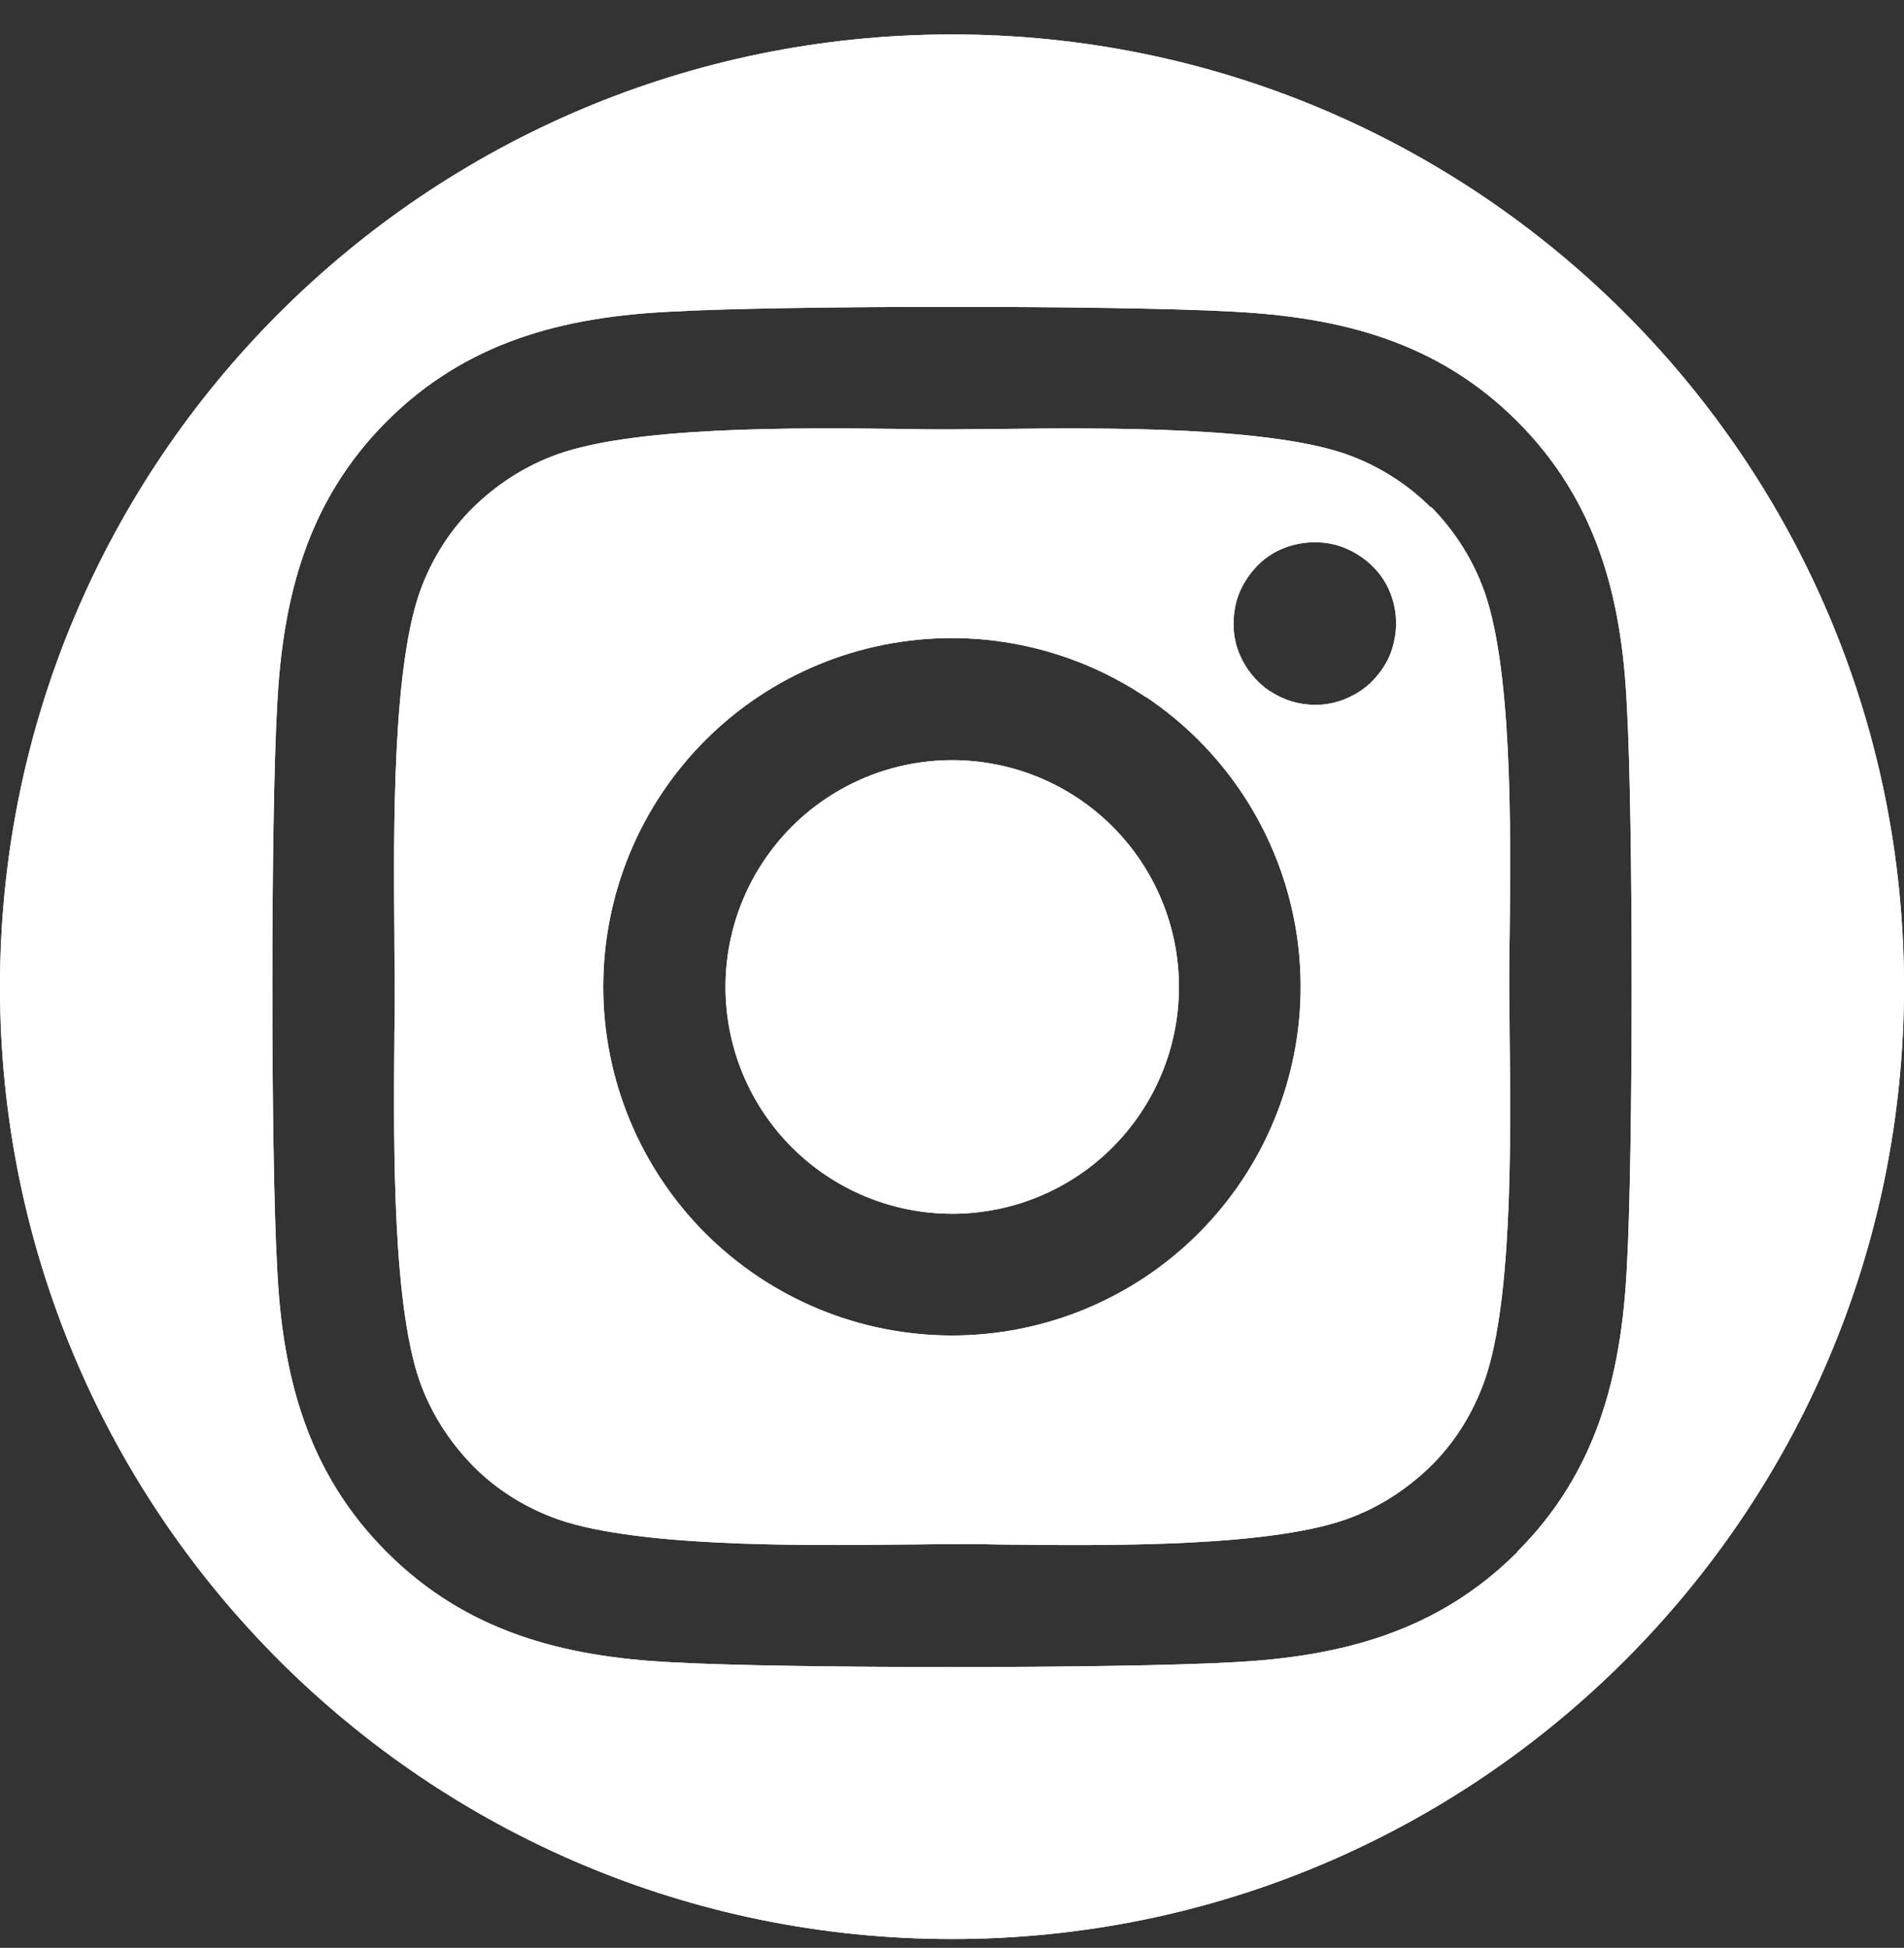 <svg xmlns="http://www.w3.org/2000/svg" fill="none" viewBox="0 0 44 45" height="45" width="44">
<rect x="0" y="0" width="44" height="45" fill="#333333" stroke="none"/>
<g clip-path="url(#clip0_289_1460)">
<path fill="white" d="M19.093 18.445C18.521 18.827 18.03 19.319 17.648 19.891C17.265 20.463 17 21.105 16.866 21.78C16.595 23.143 16.877 24.558 17.649 25.713C18.421 26.868 19.621 27.669 20.984 27.94C22.347 28.211 23.762 27.929 24.917 27.157C26.072 26.384 26.873 25.185 27.144 23.822C27.415 22.459 27.133 21.044 26.361 19.889C25.588 18.733 24.389 17.932 23.026 17.662C21.663 17.391 20.248 17.673 19.093 18.445ZM33.069 11.727C32.558 11.216 31.939 10.814 31.262 10.549C29.484 9.851 25.605 9.881 23.1 9.91C22.888 9.91 22.684 9.913 22.491 9.915C22.317 9.918 22.153 9.92 22 9.92C21.676 9.92 21.293 9.92 20.88 9.91C18.376 9.881 14.516 9.841 12.738 10.549C12.061 10.814 11.452 11.216 10.931 11.727C10.411 12.238 10.018 12.857 9.753 13.534C9.064 15.291 9.094 19.108 9.114 21.615L9.114 21.706C9.114 21.919 9.117 22.125 9.12 22.318C9.122 22.488 9.124 22.648 9.124 22.796C9.124 23.11 9.124 23.483 9.114 23.886L9.114 23.977C9.094 26.483 9.064 30.301 9.753 32.057C10.018 32.735 10.421 33.344 10.931 33.865C11.442 34.385 12.061 34.778 12.738 35.043C14.516 35.74 18.395 35.711 20.9 35.682C21.112 35.682 21.316 35.679 21.509 35.676C21.683 35.674 21.847 35.672 22 35.672C22.324 35.672 22.707 35.672 23.12 35.682C25.624 35.711 29.484 35.75 31.262 35.043C31.939 34.778 32.548 34.375 33.069 33.865C33.589 33.354 33.982 32.735 34.247 32.057C34.955 30.29 34.915 26.42 34.886 23.906C34.886 23.687 34.883 23.477 34.88 23.279C34.878 23.104 34.876 22.938 34.876 22.786C34.876 22.462 34.876 22.089 34.886 21.666C34.915 19.162 34.955 15.292 34.247 13.515C33.982 12.837 33.58 12.228 33.069 11.707V11.727ZM26.479 16.098C28.255 17.285 29.487 19.13 29.903 21.226C30.319 23.322 29.886 25.498 28.698 27.274C27.51 29.051 25.666 30.283 23.57 30.699C21.474 31.115 19.298 30.682 17.521 29.494C16.642 28.907 15.886 28.152 15.299 27.272C14.711 26.393 14.302 25.406 14.095 24.369C13.889 23.331 13.889 22.264 14.095 21.226C14.301 20.189 14.709 19.202 15.297 18.322C15.884 17.443 16.639 16.687 17.519 16.099C18.398 15.512 19.385 15.103 20.422 14.896C21.459 14.69 22.527 14.689 23.565 14.896C24.602 15.102 25.589 15.51 26.469 16.098H26.479ZM29.346 15.97C29.042 15.764 28.796 15.469 28.649 15.125C28.502 14.782 28.472 14.408 28.541 14.035C28.61 13.662 28.796 13.338 29.052 13.073C29.307 12.807 29.651 12.631 30.014 12.562C30.378 12.493 30.761 12.523 31.105 12.67C31.448 12.817 31.743 13.053 31.949 13.357C32.155 13.662 32.263 14.025 32.263 14.399C32.263 14.644 32.214 14.89 32.126 15.116C32.038 15.341 31.89 15.548 31.723 15.725C31.556 15.901 31.34 16.039 31.114 16.137C30.888 16.235 30.643 16.284 30.397 16.284C30.024 16.284 29.661 16.176 29.356 15.97H29.346ZM22 0.796C9.85 0.796 0 10.646 0 22.796C0 34.946 9.85 44.796 22 44.796C34.15 44.796 44 34.946 44 22.796C44 10.646 34.15 0.796 22 0.796ZM35.062 35.858C33.226 37.695 30.996 38.275 28.482 38.402C25.889 38.55 18.111 38.55 15.518 38.402C13.004 38.275 10.774 37.695 8.938 35.858C7.101 34.022 6.521 31.792 6.404 29.278C6.256 26.685 6.256 18.907 6.404 16.314C6.531 13.8 7.101 11.57 8.938 9.733C10.774 7.897 13.013 7.317 15.518 7.199C18.111 7.052 25.889 7.052 28.482 7.199C30.996 7.327 33.226 7.897 35.062 9.733C36.899 11.57 37.479 13.8 37.596 16.314C37.744 18.897 37.744 26.666 37.596 29.268C37.469 31.782 36.899 34.012 35.062 35.849V35.858Z" clip-rule="evenodd" fill-rule="evenodd"></path>
<path fill="white" d="M22 44.796C34.15 44.796 44 34.946 44 22.796C44 10.646 34.15 0.796 22 0.796C9.85 0.796 0 10.646 0 22.796C0 34.946 9.85 44.796 22 44.796ZM28.482 38.402C30.996 38.275 33.226 37.695 35.062 35.858V35.849C36.899 34.012 37.469 31.782 37.596 29.268C37.744 26.666 37.744 18.897 37.596 16.314C37.479 13.8 36.899 11.57 35.062 9.733C33.226 7.897 30.996 7.327 28.482 7.199C25.889 7.052 18.111 7.052 15.518 7.199C13.013 7.317 10.774 7.897 8.938 9.733C7.101 11.57 6.531 13.8 6.404 16.314C6.256 18.907 6.256 26.685 6.404 29.278C6.521 31.792 7.101 34.022 8.938 35.858C10.774 37.695 13.004 38.275 15.518 38.402C18.111 38.55 25.889 38.55 28.482 38.402ZM33.069 11.727C32.558 11.216 31.939 10.814 31.262 10.549C29.484 9.851 25.605 9.881 23.1 9.91C22.888 9.91 22.684 9.913 22.491 9.915C22.317 9.918 22.153 9.92 22 9.92C21.676 9.92 21.293 9.92 20.88 9.91C18.376 9.881 14.516 9.841 12.738 10.549C12.061 10.814 11.452 11.216 10.931 11.727C10.411 12.238 10.018 12.857 9.753 13.534C9.064 15.291 9.094 19.108 9.114 21.615L9.114 21.706C9.114 21.919 9.117 22.125 9.12 22.318C9.122 22.488 9.124 22.648 9.124 22.796C9.124 23.11 9.124 23.483 9.114 23.886L9.114 23.977C9.094 26.483 9.064 30.301 9.753 32.057C10.018 32.735 10.421 33.344 10.931 33.865C11.442 34.385 12.061 34.778 12.738 35.043C14.516 35.74 18.395 35.711 20.9 35.682C21.112 35.682 21.316 35.679 21.509 35.676C21.683 35.674 21.847 35.672 22 35.672C22.324 35.672 22.707 35.672 23.12 35.682C25.624 35.711 29.484 35.75 31.262 35.043C31.939 34.778 32.548 34.375 33.069 33.865C33.589 33.354 33.982 32.735 34.247 32.057C34.955 30.29 34.915 26.42 34.886 23.906C34.886 23.687 34.883 23.477 34.88 23.279C34.878 23.104 34.876 22.938 34.876 22.786C34.876 22.462 34.876 22.089 34.886 21.666C34.915 19.162 34.955 15.292 34.247 13.515C33.982 12.837 33.58 12.228 33.069 11.707V11.727ZM29.346 15.97C29.042 15.764 28.796 15.469 28.649 15.125C28.502 14.782 28.472 14.408 28.541 14.035C28.61 13.662 28.796 13.338 29.052 13.073C29.307 12.807 29.651 12.631 30.014 12.562C30.378 12.493 30.761 12.523 31.105 12.67C31.448 12.817 31.743 13.053 31.949 13.357C32.155 13.662 32.263 14.025 32.263 14.399C32.263 14.644 32.214 14.89 32.126 15.116C32.038 15.341 31.89 15.548 31.723 15.725C31.556 15.901 31.34 16.039 31.114 16.137C30.888 16.235 30.643 16.284 30.397 16.284C30.024 16.284 29.661 16.176 29.356 15.97H29.346ZM29.903 21.226C29.487 19.13 28.255 17.285 26.479 16.098H26.469C25.589 15.51 24.602 15.102 23.565 14.896C22.527 14.689 21.459 14.69 20.422 14.896C19.385 15.103 18.398 15.512 17.519 16.099C16.639 16.687 15.884 17.443 15.297 18.322C14.709 19.202 14.301 20.189 14.095 21.226C13.889 22.264 13.889 23.331 14.095 24.369C14.302 25.406 14.711 26.393 15.299 27.272C15.886 28.152 16.642 28.907 17.521 29.494C19.298 30.682 21.474 31.115 23.57 30.699C25.666 30.283 27.51 29.051 28.698 27.274C29.886 25.498 30.319 23.322 29.903 21.226ZM19.093 18.445C18.521 18.827 18.03 19.319 17.648 19.891C17.265 20.463 17 21.105 16.866 21.78C16.595 23.143 16.877 24.558 17.649 25.713C18.421 26.868 19.621 27.669 20.984 27.94C22.347 28.211 23.762 27.929 24.917 27.157C26.072 26.384 26.873 25.185 27.144 23.822C27.415 22.459 27.133 21.044 26.361 19.889C25.588 18.733 24.389 17.932 23.026 17.662C21.663 17.391 20.248 17.673 19.093 18.445Z" clip-rule="evenodd" fill-rule="evenodd"></path>
</g>
<defs>
<clipPath id="clip0_289_1460">
<rect transform="translate(0 0.796)" fill="white" height="44" width="44"></rect>
</clipPath>
</defs>
</svg>
